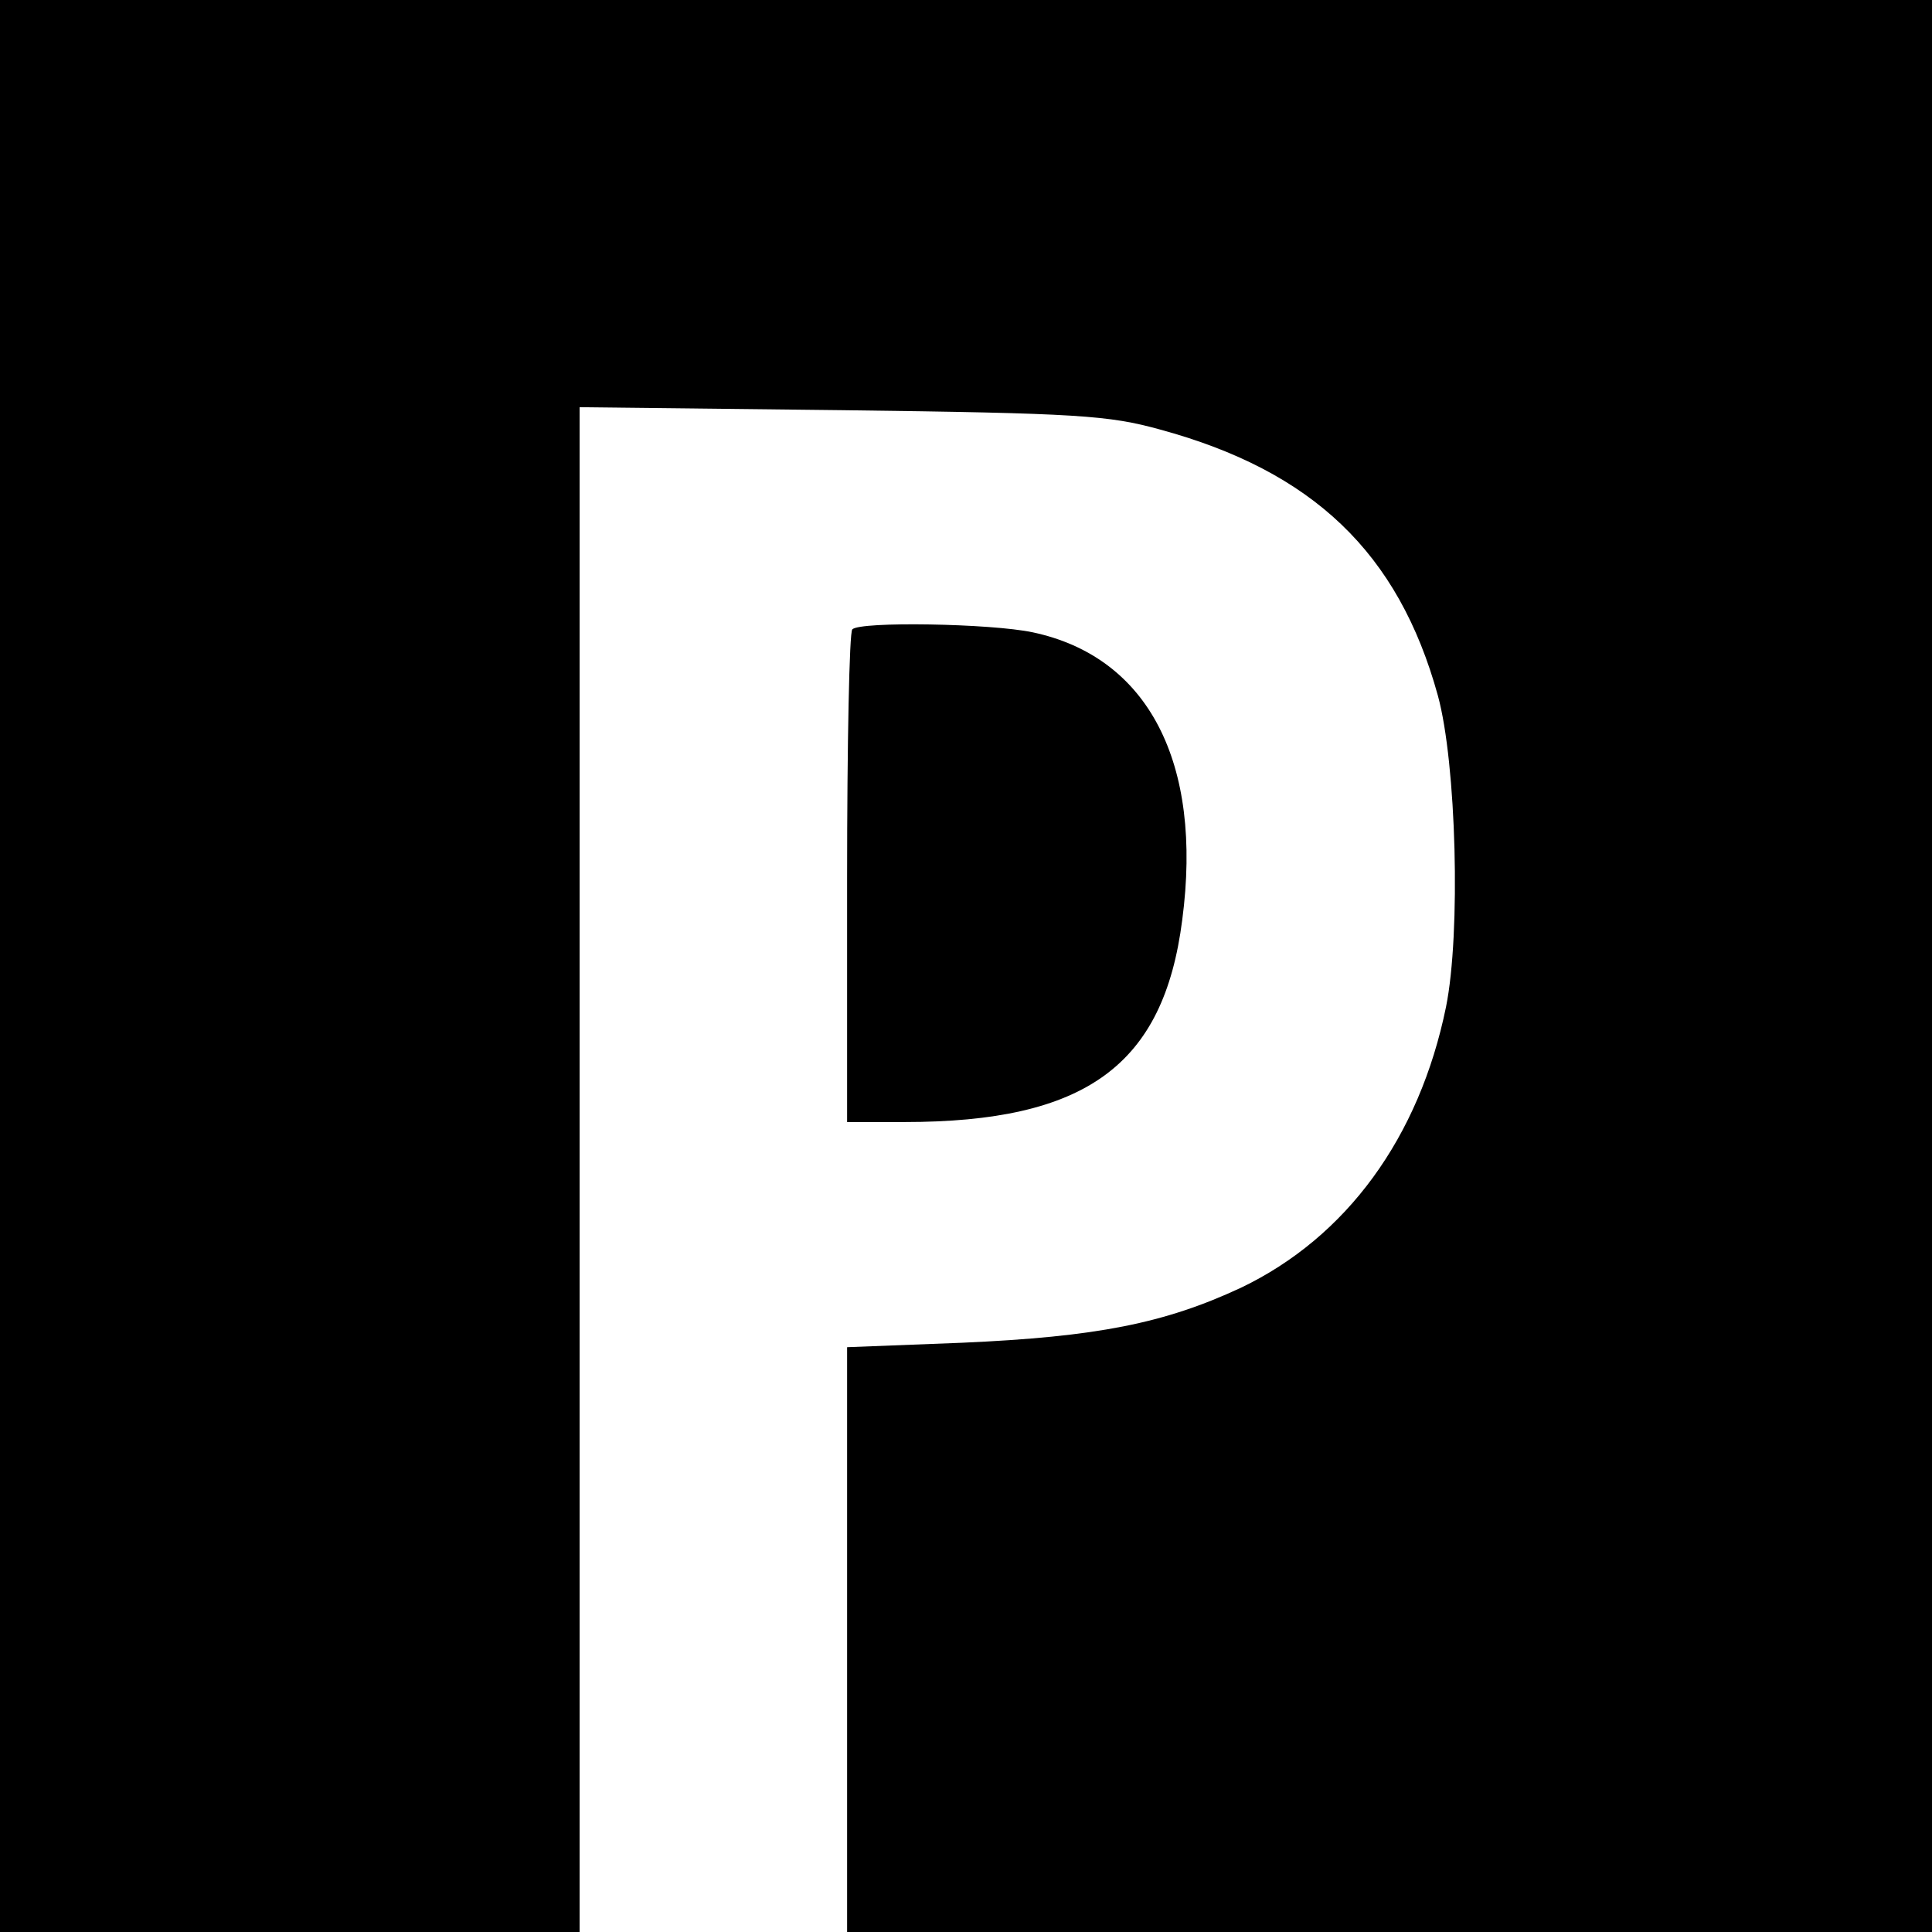 <?xml version="1.0" standalone="no"?>
<!DOCTYPE svg PUBLIC "-//W3C//DTD SVG 20010904//EN"
 "http://www.w3.org/TR/2001/REC-SVG-20010904/DTD/svg10.dtd">
<svg version="1.0" xmlns="http://www.w3.org/2000/svg"
 width="260pt" height="260pt" viewBox="0 0 260 260"
 preserveAspectRatio="xMidYMid meet">
<g transform="translate(0,260) scale(0.1,-0.1)"
fill="#000000" stroke="none">
<path d="M0 1300 l0 -1300 390 0 390 0 0 1026 0 1026 353 -4 c319 -4 359 -7
428 -26 206 -56 321 -166 374 -358 25 -91 31 -320 11 -419 -36 -176 -134 -310
-276 -378 -103 -48 -194 -66 -375 -74 l-155 -6 0 -394 0 -393 730 0 730 0 0
1300 0 1300 -1300 0 -1300 0 0 -1300z"/>
<path d="M1147 1753 c-4 -3 -7 -154 -7 -335 l0 -328 77 0 c244 0 349 76 374
272 28 212 -46 354 -201 387 -56 12 -233 15 -243 4z"/>
</g>
</svg>
